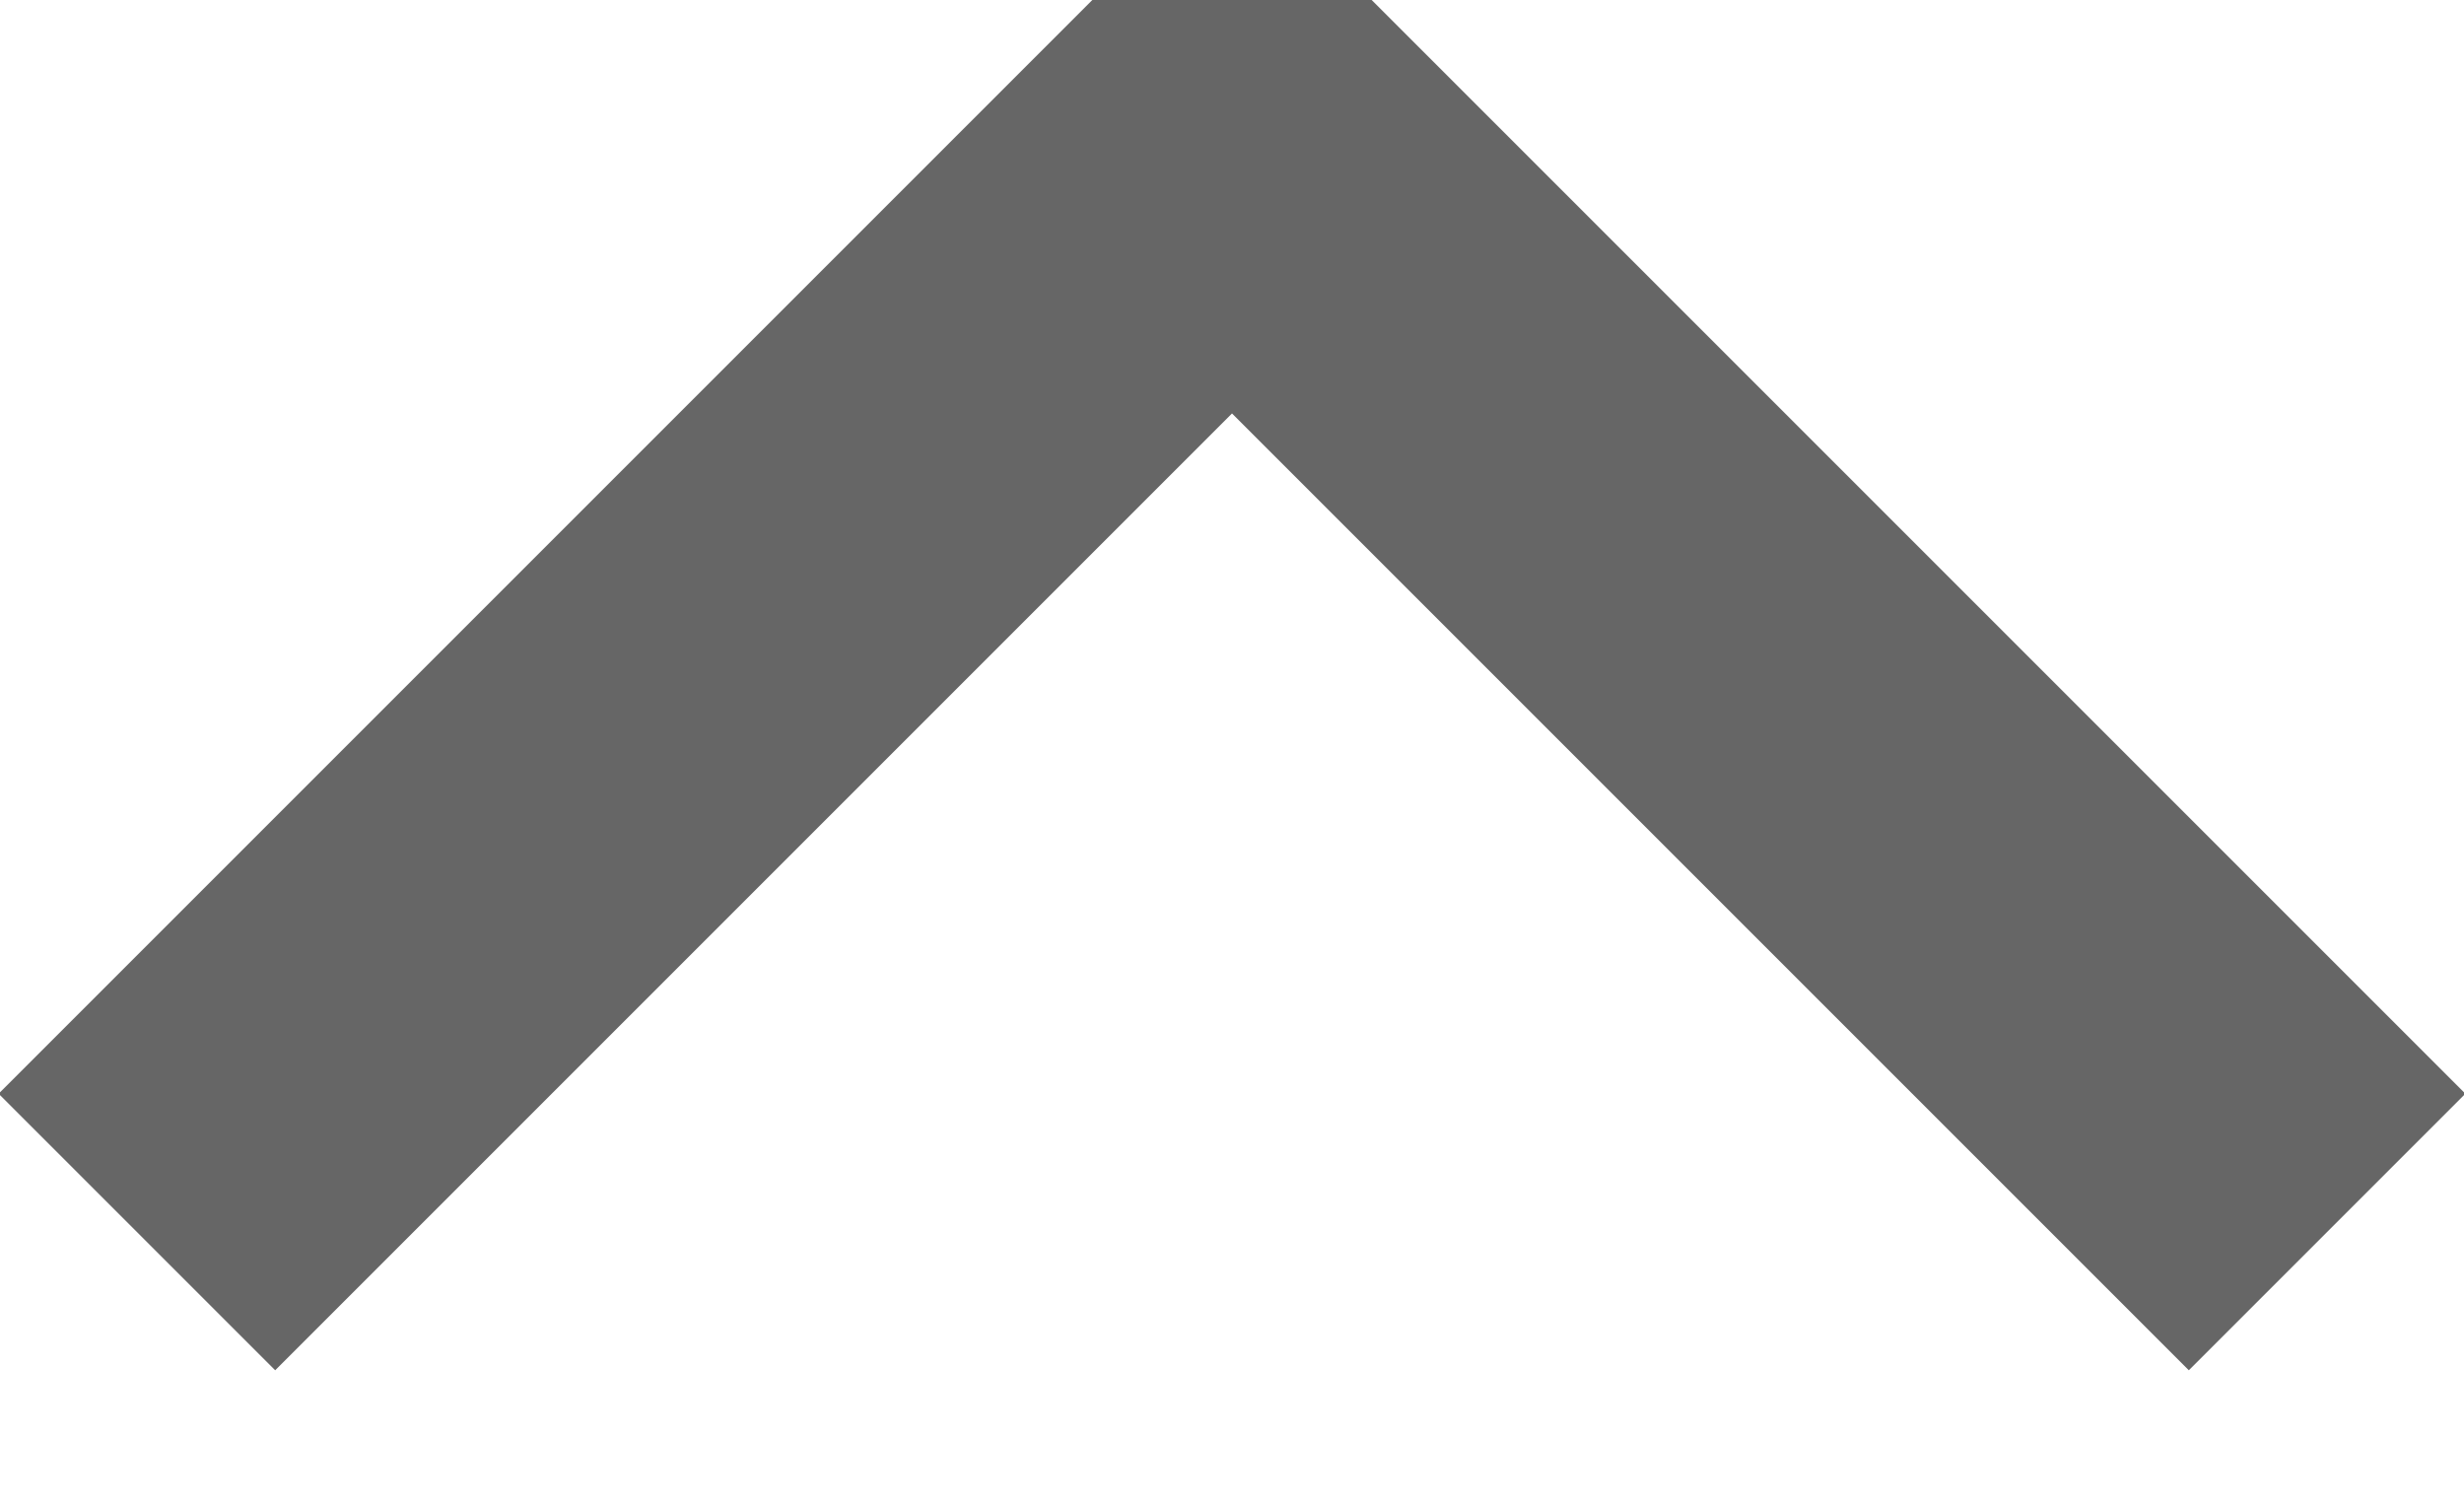 <?xml version="1.0" encoding="utf-8"?>
<!-- Generator: Adobe Illustrator 21.0.0, SVG Export Plug-In . SVG Version: 6.00 Build 0)  -->
<svg version="1.1" id="Слой_1" xmlns="http://www.w3.org/2000/svg" xmlns:xlink="http://www.w3.org/1999/xlink" x="0px" y="0px"
	 viewBox="0 0 12.6 7.7" style="enable-background:new 0 0 12.6 7.7;" xml:space="preserve">
<style type="text/css">
	.st0{fill:none;stroke:#666666;stroke-width:2;stroke-miterlimit:10;}
</style>
<title>Ресурс 2</title>
<g id="Слой_2">
	<g id="Layer_1">
		<polyline class="st0" points="0.7,6.3 6.3,0.7 11.9,6.3 		"/>
	</g>
</g>
</svg>
